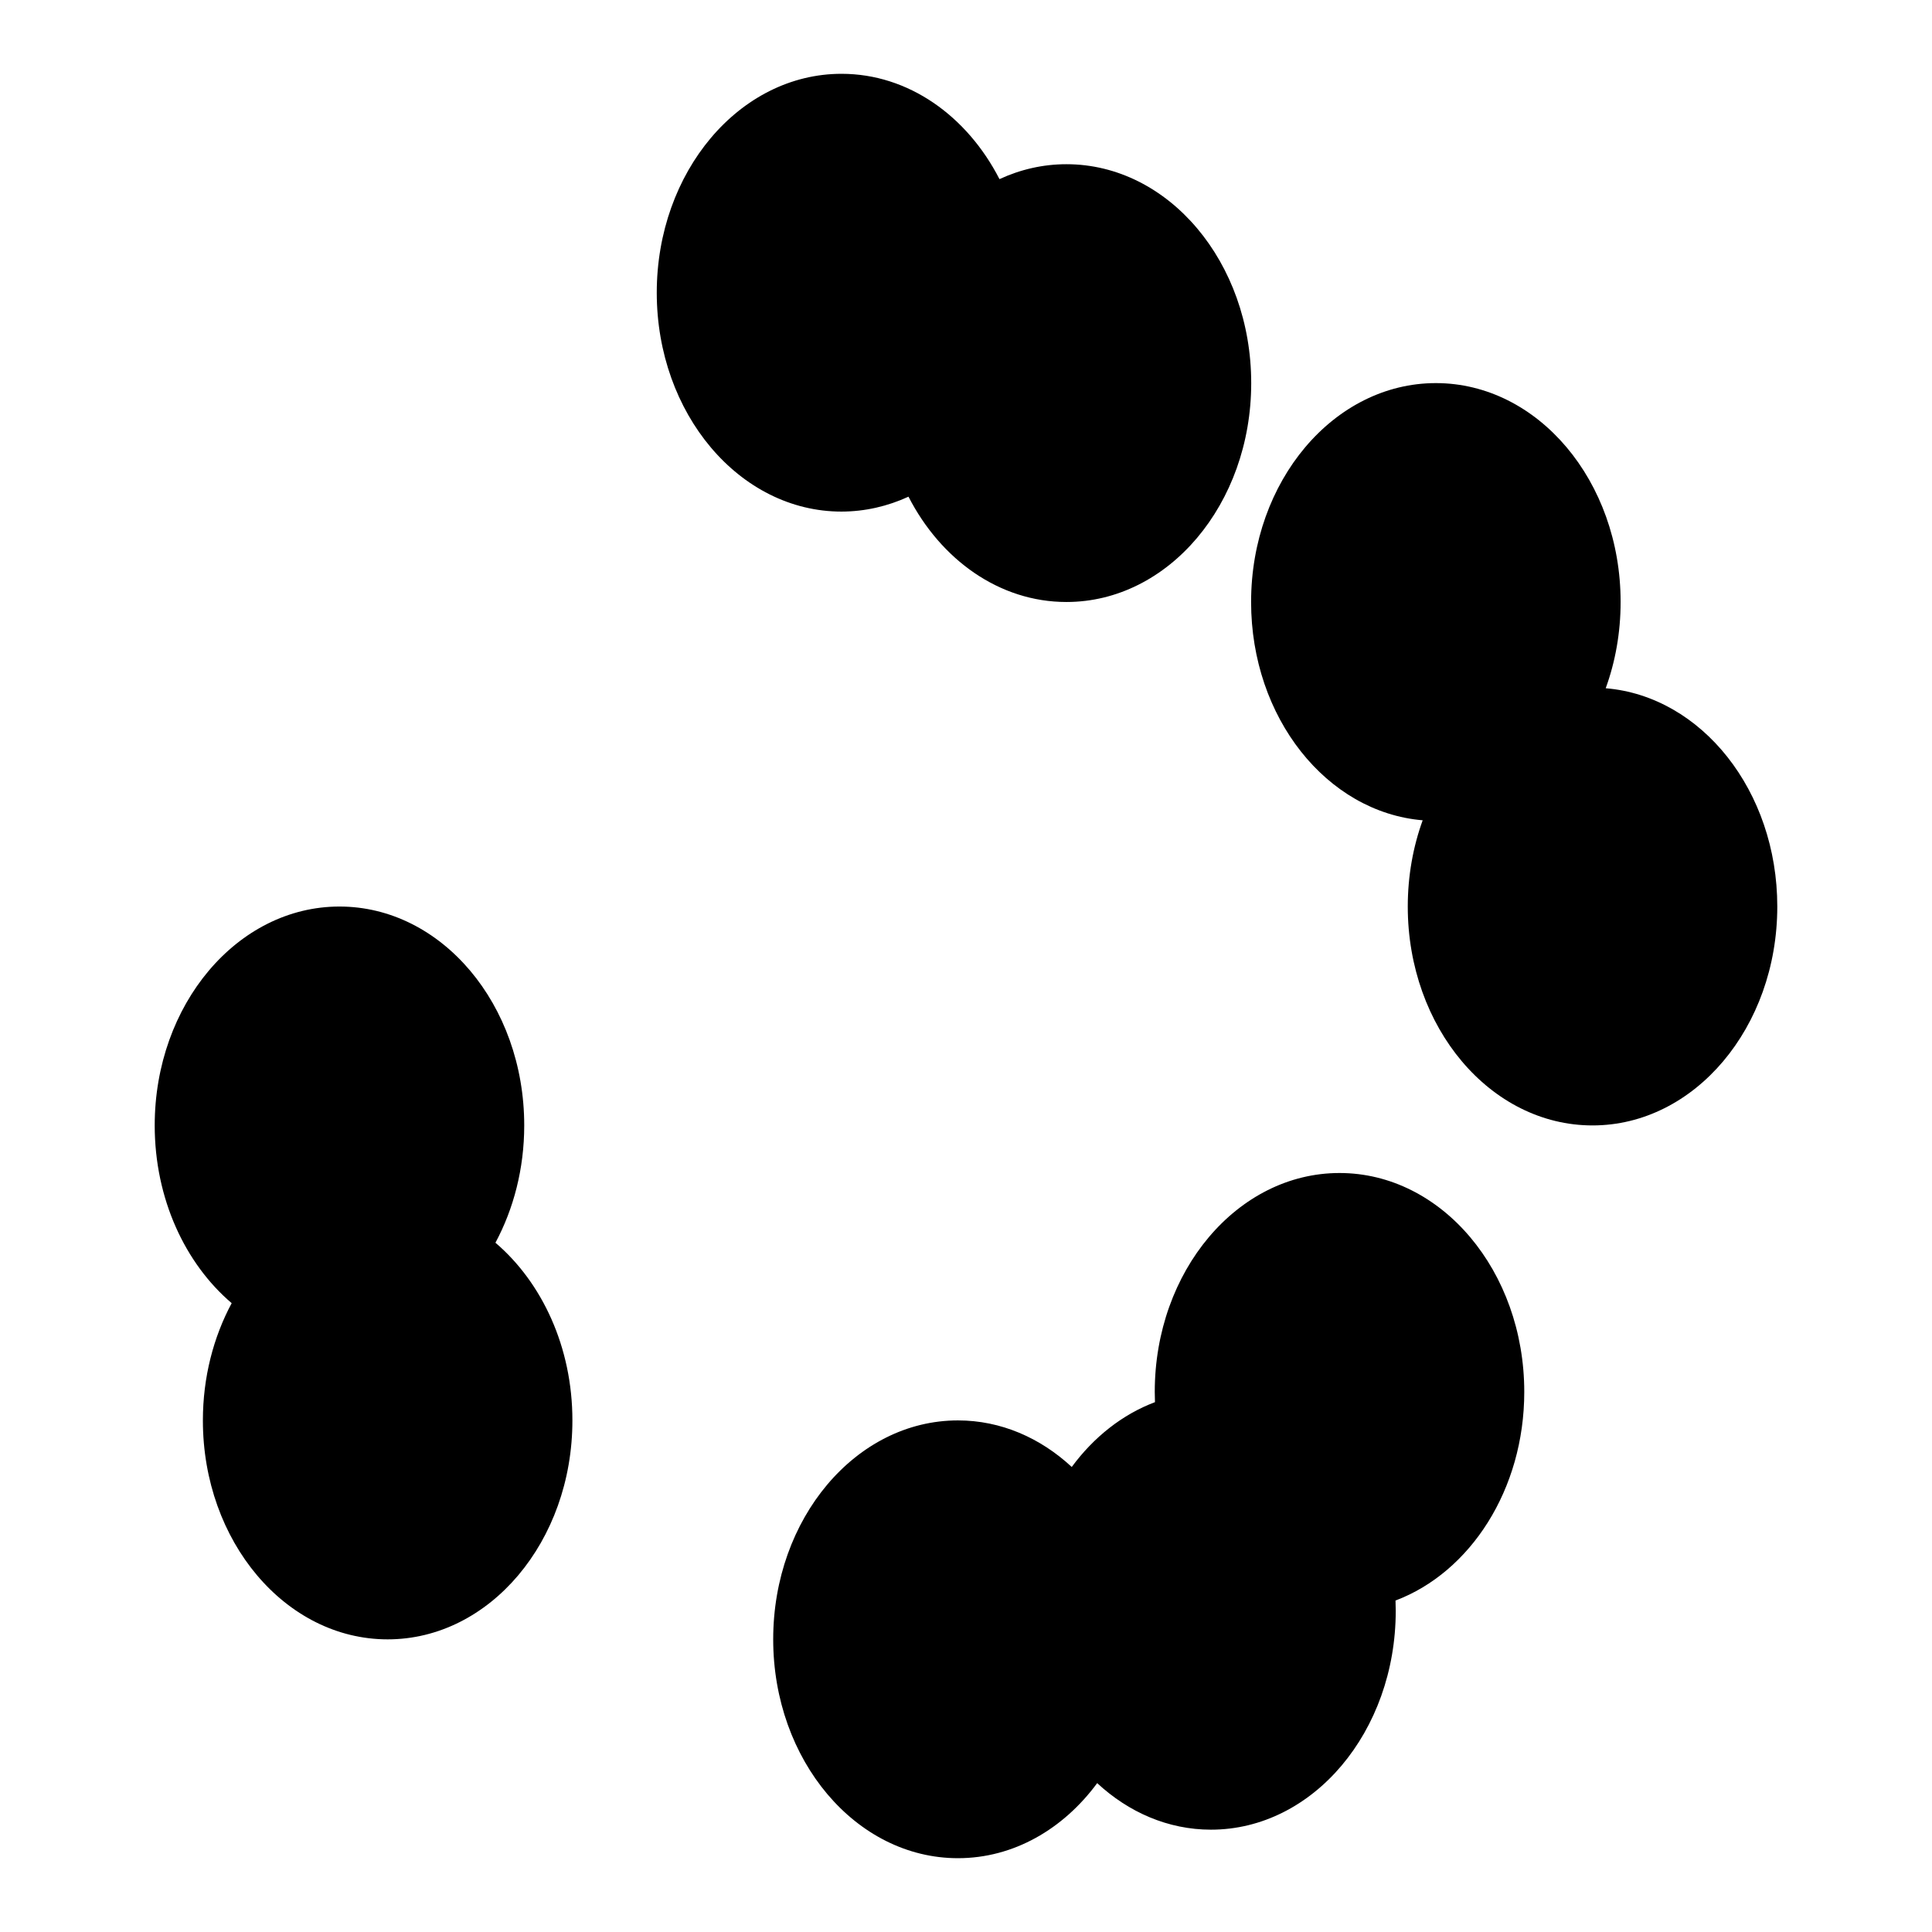 <svg width="256" height="256" viewBox="0 0 256 256" fill="none" xmlns="http://www.w3.org/2000/svg">
<path fill-rule="evenodd" clip-rule="evenodd" d="M141.31 79.767C132.437 79.767 124.672 74.178 120.379 65.813C117.623 67.079 114.639 67.781 111.505 67.788C97.987 67.788 87.024 54.807 87.024 38.784C87.024 22.768 97.987 9.78 111.505 9.78C120.379 9.78 128.143 15.369 132.437 23.735C135.192 22.461 138.183 21.759 141.31 21.759C154.836 21.759 165.792 34.741 165.792 50.764C165.792 66.779 154.828 79.767 141.31 79.767ZM214.74 79.767C214.74 83.825 214.039 87.689 212.765 91.196C225.467 92.255 235.5 104.8 235.5 120.121C235.5 136.137 224.537 149.125 211.019 149.125C197.493 149.125 186.537 136.144 186.537 120.121C186.537 116.064 187.239 112.199 188.513 108.693C175.803 107.626 165.777 95.089 165.777 79.767C165.777 63.752 176.741 50.763 190.259 50.763C203.784 50.763 214.74 63.745 214.74 79.767ZM177.492 155.43C163.974 155.43 153.011 168.418 153.011 184.434C153.011 184.891 153.025 185.34 153.039 185.79L153.04 185.793C148.717 187.418 144.924 190.43 142.012 194.381C137.854 190.523 132.623 188.212 126.934 188.212C113.416 188.212 102.453 201.2 102.453 217.216C102.453 233.232 113.409 246.22 126.934 246.22C134.297 246.22 140.895 242.363 145.382 236.273C149.54 240.13 154.771 242.441 160.46 242.441C173.978 242.441 184.942 229.453 184.942 213.438C184.942 212.98 184.927 212.529 184.913 212.078C194.803 208.35 201.973 197.386 201.973 184.434C201.973 168.418 191.01 155.43 177.492 155.43ZM69.463 149.125C69.463 154.85 68.06 160.174 65.648 164.668C71.824 169.935 75.853 178.515 75.846 188.219C75.846 204.235 64.883 217.223 51.365 217.223C37.847 217.223 26.883 204.242 26.883 188.219C26.883 182.494 28.286 177.17 30.698 172.676C24.522 167.416 20.5 158.829 20.5 149.125C20.5 133.109 31.456 120.121 44.981 120.121C58.506 120.121 69.463 133.102 69.463 149.125Z" fill="black"/>
</svg>
